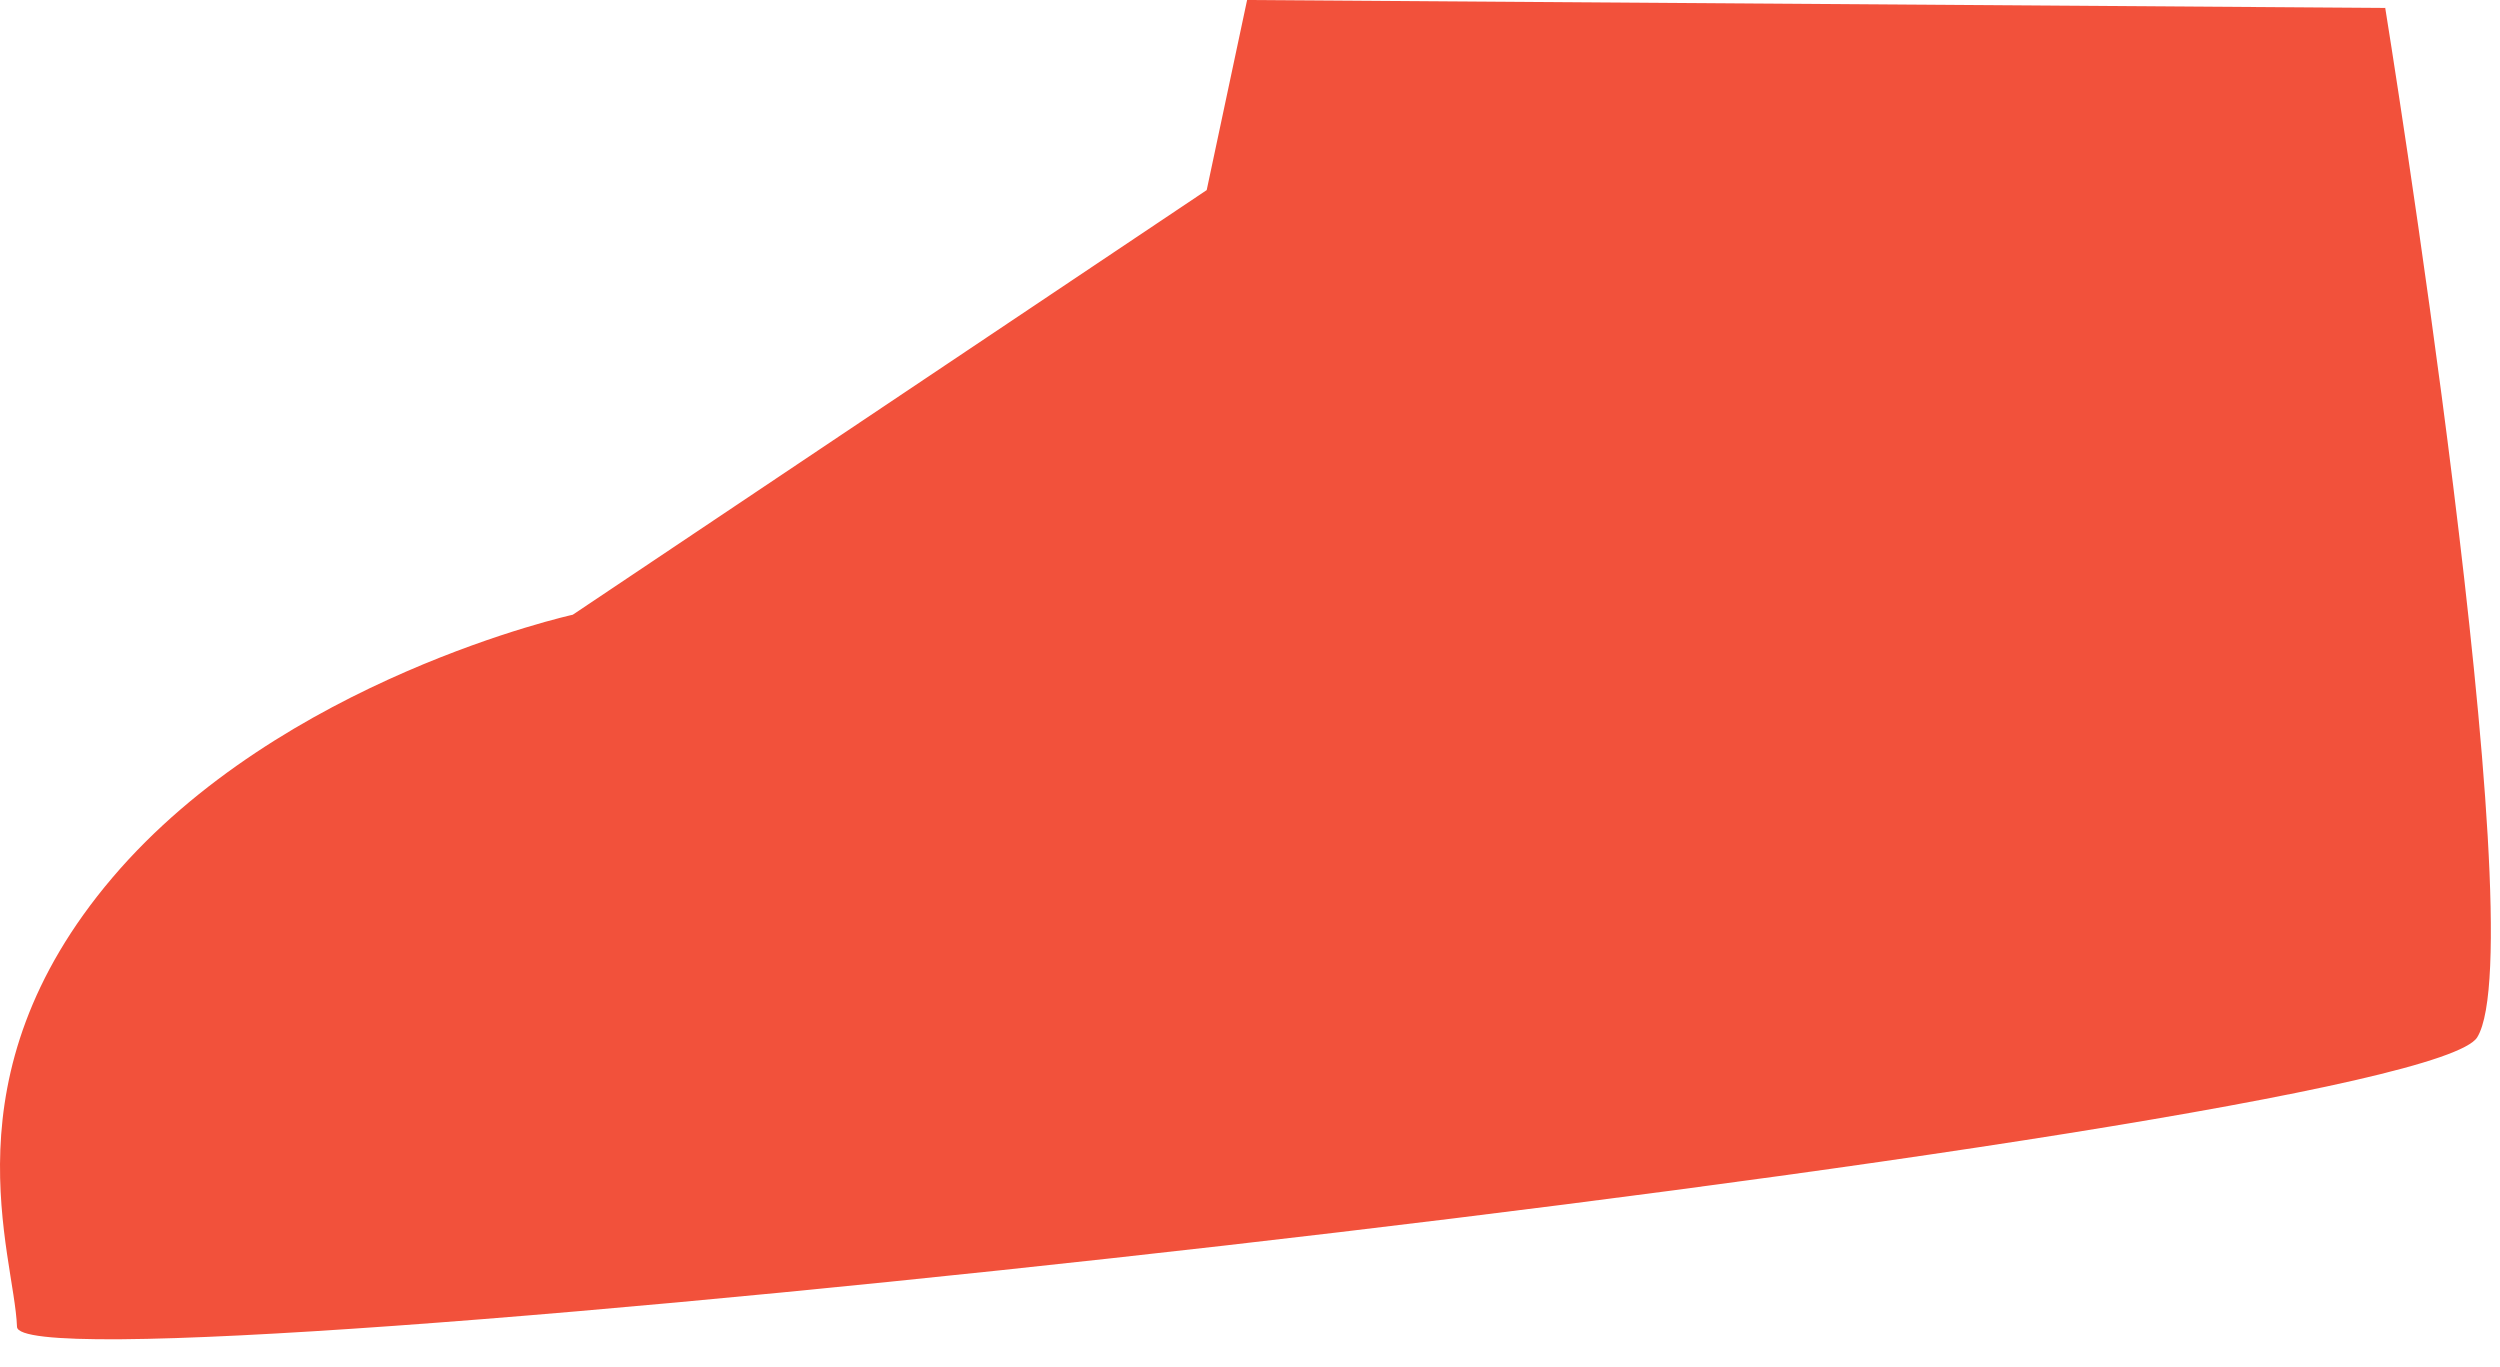 <?xml version="1.0" encoding="utf-8"?>
<svg xmlns="http://www.w3.org/2000/svg" fill="none" height="100%" overflow="visible" preserveAspectRatio="none" style="display: block;" viewBox="0 0 75 41" width="100%">
<path d="M71.554 0.238L37.413 0L36.201 5.703L17.183 18.442C17.183 18.442 8.439 20.369 3.371 26.331C-1.696 32.293 0.43 37.619 0.51 39.805C0.589 41.991 72.528 34.002 74.316 31.12C76.085 28.259 71.554 0.219 71.554 0.219V0.238Z" fill="#F2513B" id="Vector"/>
</svg>